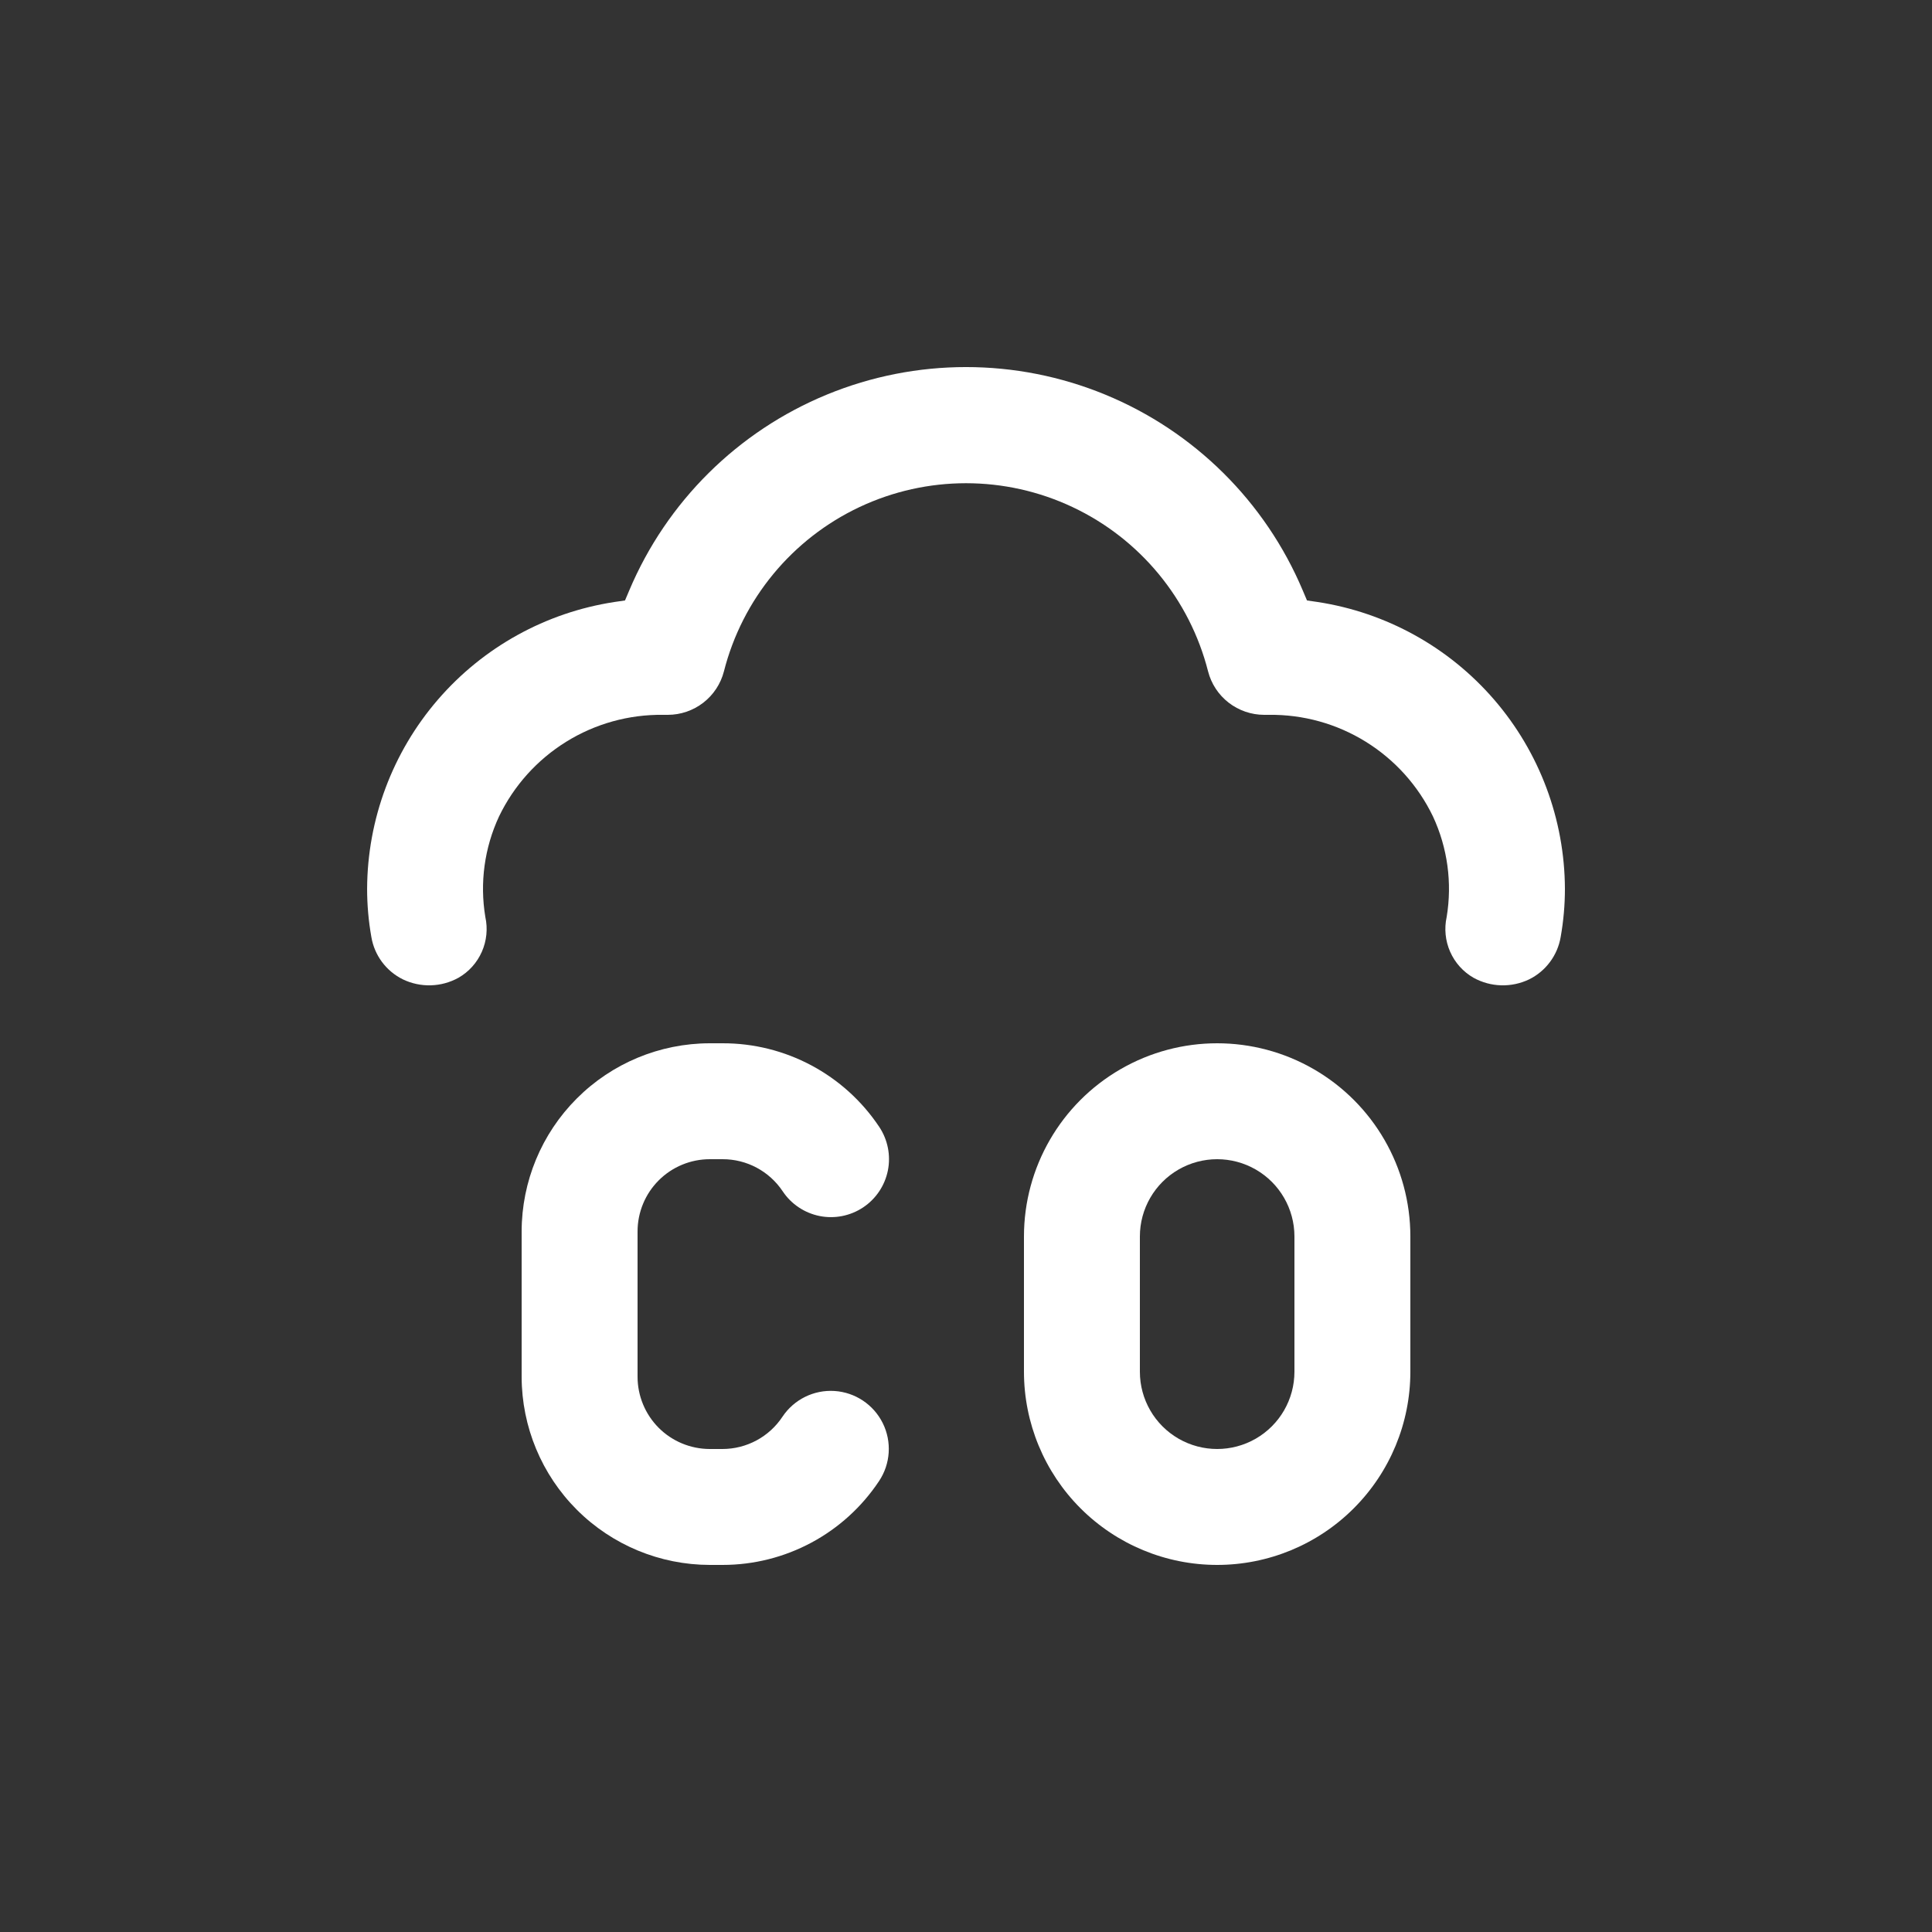 <svg width="64" height="64" viewBox="0 0 64 64" fill="none" xmlns="http://www.w3.org/2000/svg">
<rect x="0" y="0" width="64" height="64" fill="#333333" stroke="none"/>
<path d="M40.32 51.84C42.017 51.84 43.645 51.166 44.845 49.965C46.046 48.765 46.72 47.137 46.72 45.44V40.96C46.72 38.673 45.5 36.561 43.52 35.418C41.54 34.274 39.1 34.274 37.12 35.418C35.14 36.561 33.92 38.674 33.92 40.96V45.44C33.92 47.137 34.594 48.765 35.794 49.965C36.995 51.166 38.623 51.84 40.32 51.84ZM37.76 40.96C37.76 40.045 38.248 39.2 39.04 38.743C39.832 38.286 40.808 38.286 41.6 38.743C42.392 39.2 42.88 40.045 42.88 40.96V45.44C42.88 46.355 42.392 47.2 41.6 47.657C40.808 48.114 39.832 48.114 39.04 47.657C38.248 47.2 37.76 46.355 37.76 45.44V40.96Z" fill="white"/>
<path d="M23.514 38.4H23.936C24.736 38.398 25.483 38.797 25.927 39.462C26.209 39.887 26.649 40.181 27.149 40.282C27.649 40.382 28.168 40.279 28.592 39.997C29.017 39.714 29.311 39.275 29.412 38.775C29.512 38.275 29.409 37.756 29.127 37.331C27.969 35.594 26.017 34.553 23.93 34.56H23.507H23.508C21.856 34.563 20.273 35.221 19.106 36.39C17.938 37.558 17.282 39.142 17.28 40.794V45.613C17.284 47.264 17.942 48.847 19.11 50.014C20.279 51.182 21.862 51.838 23.514 51.84H23.936C26.02 51.841 27.967 50.798 29.12 49.062C29.501 48.491 29.548 47.759 29.243 47.144C28.938 46.529 28.329 46.122 27.643 46.078C26.958 46.034 26.301 46.36 25.92 46.931C25.478 47.599 24.731 48 23.93 48H23.507H23.508C22.874 47.998 22.266 47.745 21.819 47.297C21.372 46.848 21.12 46.24 21.12 45.606V40.794C21.12 40.159 21.372 39.55 21.821 39.101C22.27 38.652 22.879 38.4 23.514 38.4L23.514 38.4Z" fill="white"/>
<path d="M13.344 32.442C13.931 32.724 14.617 32.705 15.187 32.39C15.531 32.193 15.802 31.891 15.962 31.528C16.122 31.165 16.162 30.761 16.077 30.374C15.889 29.244 16.048 28.084 16.531 27.046C17.022 26.026 17.795 25.167 18.757 24.571C19.72 23.974 20.832 23.665 21.965 23.68H22.125C22.55 23.679 22.963 23.537 23.299 23.277C23.635 23.016 23.875 22.652 23.981 22.24C24.59 19.846 26.238 17.85 28.472 16.797C30.706 15.744 33.294 15.744 35.528 16.797C37.763 17.85 39.41 19.847 40.019 22.24C40.125 22.652 40.365 23.017 40.701 23.277C41.037 23.537 41.45 23.679 41.875 23.68H42.035C43.167 23.665 44.28 23.974 45.243 24.571C46.205 25.167 46.978 26.026 47.469 27.046C47.952 28.084 48.11 29.244 47.923 30.374C47.838 30.761 47.878 31.165 48.038 31.528C48.198 31.891 48.469 32.193 48.813 32.39C49.383 32.705 50.069 32.724 50.656 32.442C51.208 32.169 51.596 31.647 51.699 31.04C51.793 30.512 51.84 29.976 51.84 29.44C51.83 27.141 50.999 24.92 49.497 23.179C47.995 21.438 45.921 20.29 43.648 19.942L43.296 19.891L43.155 19.558L43.155 19.558C41.914 16.617 39.561 14.286 36.609 13.071C33.656 11.856 30.344 11.856 27.392 13.071C24.44 14.286 22.087 16.617 20.845 19.558L20.704 19.891L20.352 19.942L20.353 19.942C18.079 20.29 16.005 21.438 14.504 23.179C13.002 24.92 12.171 27.141 12.161 29.44C12.161 29.976 12.208 30.512 12.302 31.04C12.404 31.648 12.792 32.169 13.345 32.442H13.344Z" fill="white"/>
</svg>
